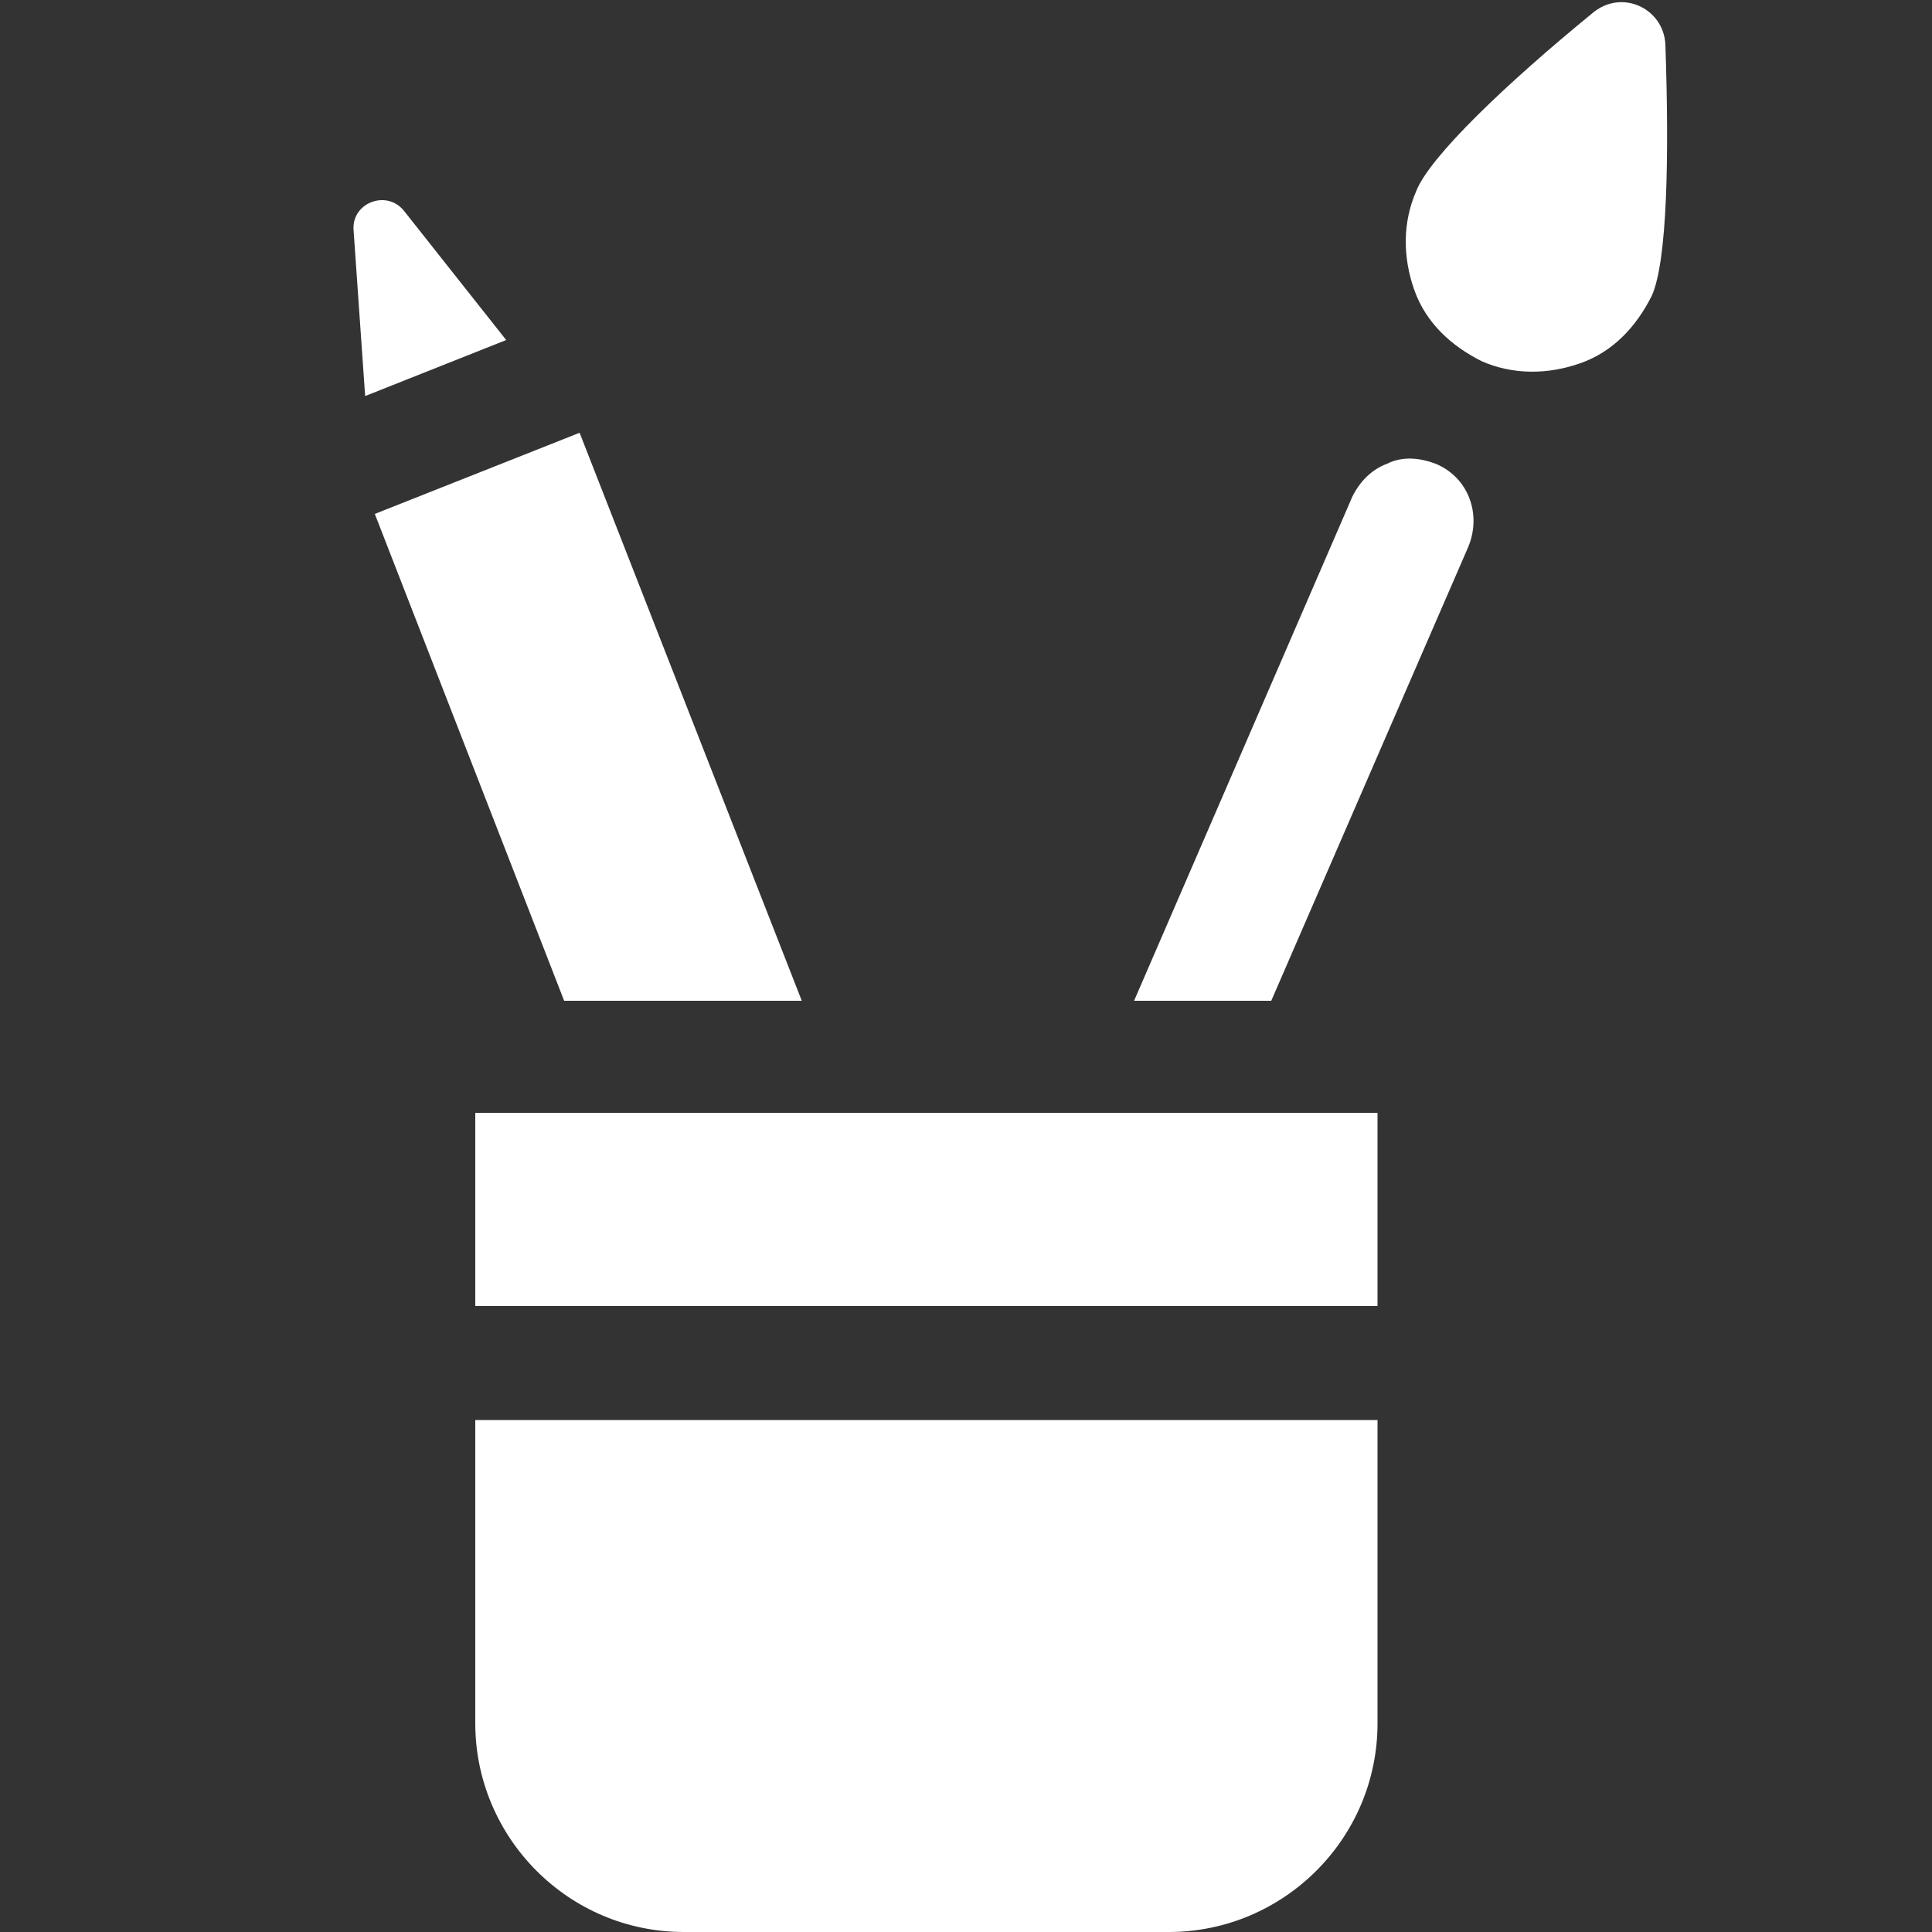 <svg xmlns="http://www.w3.org/2000/svg" xmlns:xlink="http://www.w3.org/1999/xlink" id="Layer_1" viewBox="0 0 100 100" style="enable-background:new 0 0 100 100;"><rect x="0" y="0" width="100" height="100" fill="#333333" stroke="none"/><style>.st0{fill:#FFFFFF;}</style><g><path class="st0" d="M71.3 89.2V73.5H24.6v15.7c0 5.9 4.8 10.8 10.8 10.8h25.1c5.9.0 10.8-4.8 10.8-10.8z"/><path class="st0" d="M26.2 17.6l-5.3-6.7c-.9-1.1-2.7-.4-2.6 1l.6 8.6 7.3-2.9z"/><path class="st0" d="M41.5 51.8 30 22.4l-10.6 4.2 9.8 25.2H41.5z"/><path class="st0" d="M73.3 9.9c-.7 1.6-.7 3.4-.1 5.1s1.9 2.9 3.5 3.7c1.6.7 3.4.7 5.1.1 1.7-.6 2.9-1.9 3.7-3.5.8-1.8.9-7.2.7-13-.1-1.9-2.3-2.9-3.8-1.6C78 4.3 74 8.1 73.3 9.9z"/><path class="st0" d="M74.3 24c-.8-.3-1.7-.4-2.5.0-.8.3-1.4.9-1.8 1.7L58.7 51.8h7.1L76 28.3C76.7 26.6 76 24.7 74.3 24z"/><path class="st0" d="M24.6 57.6h46.7v10H24.6V57.6z"/></g></svg>